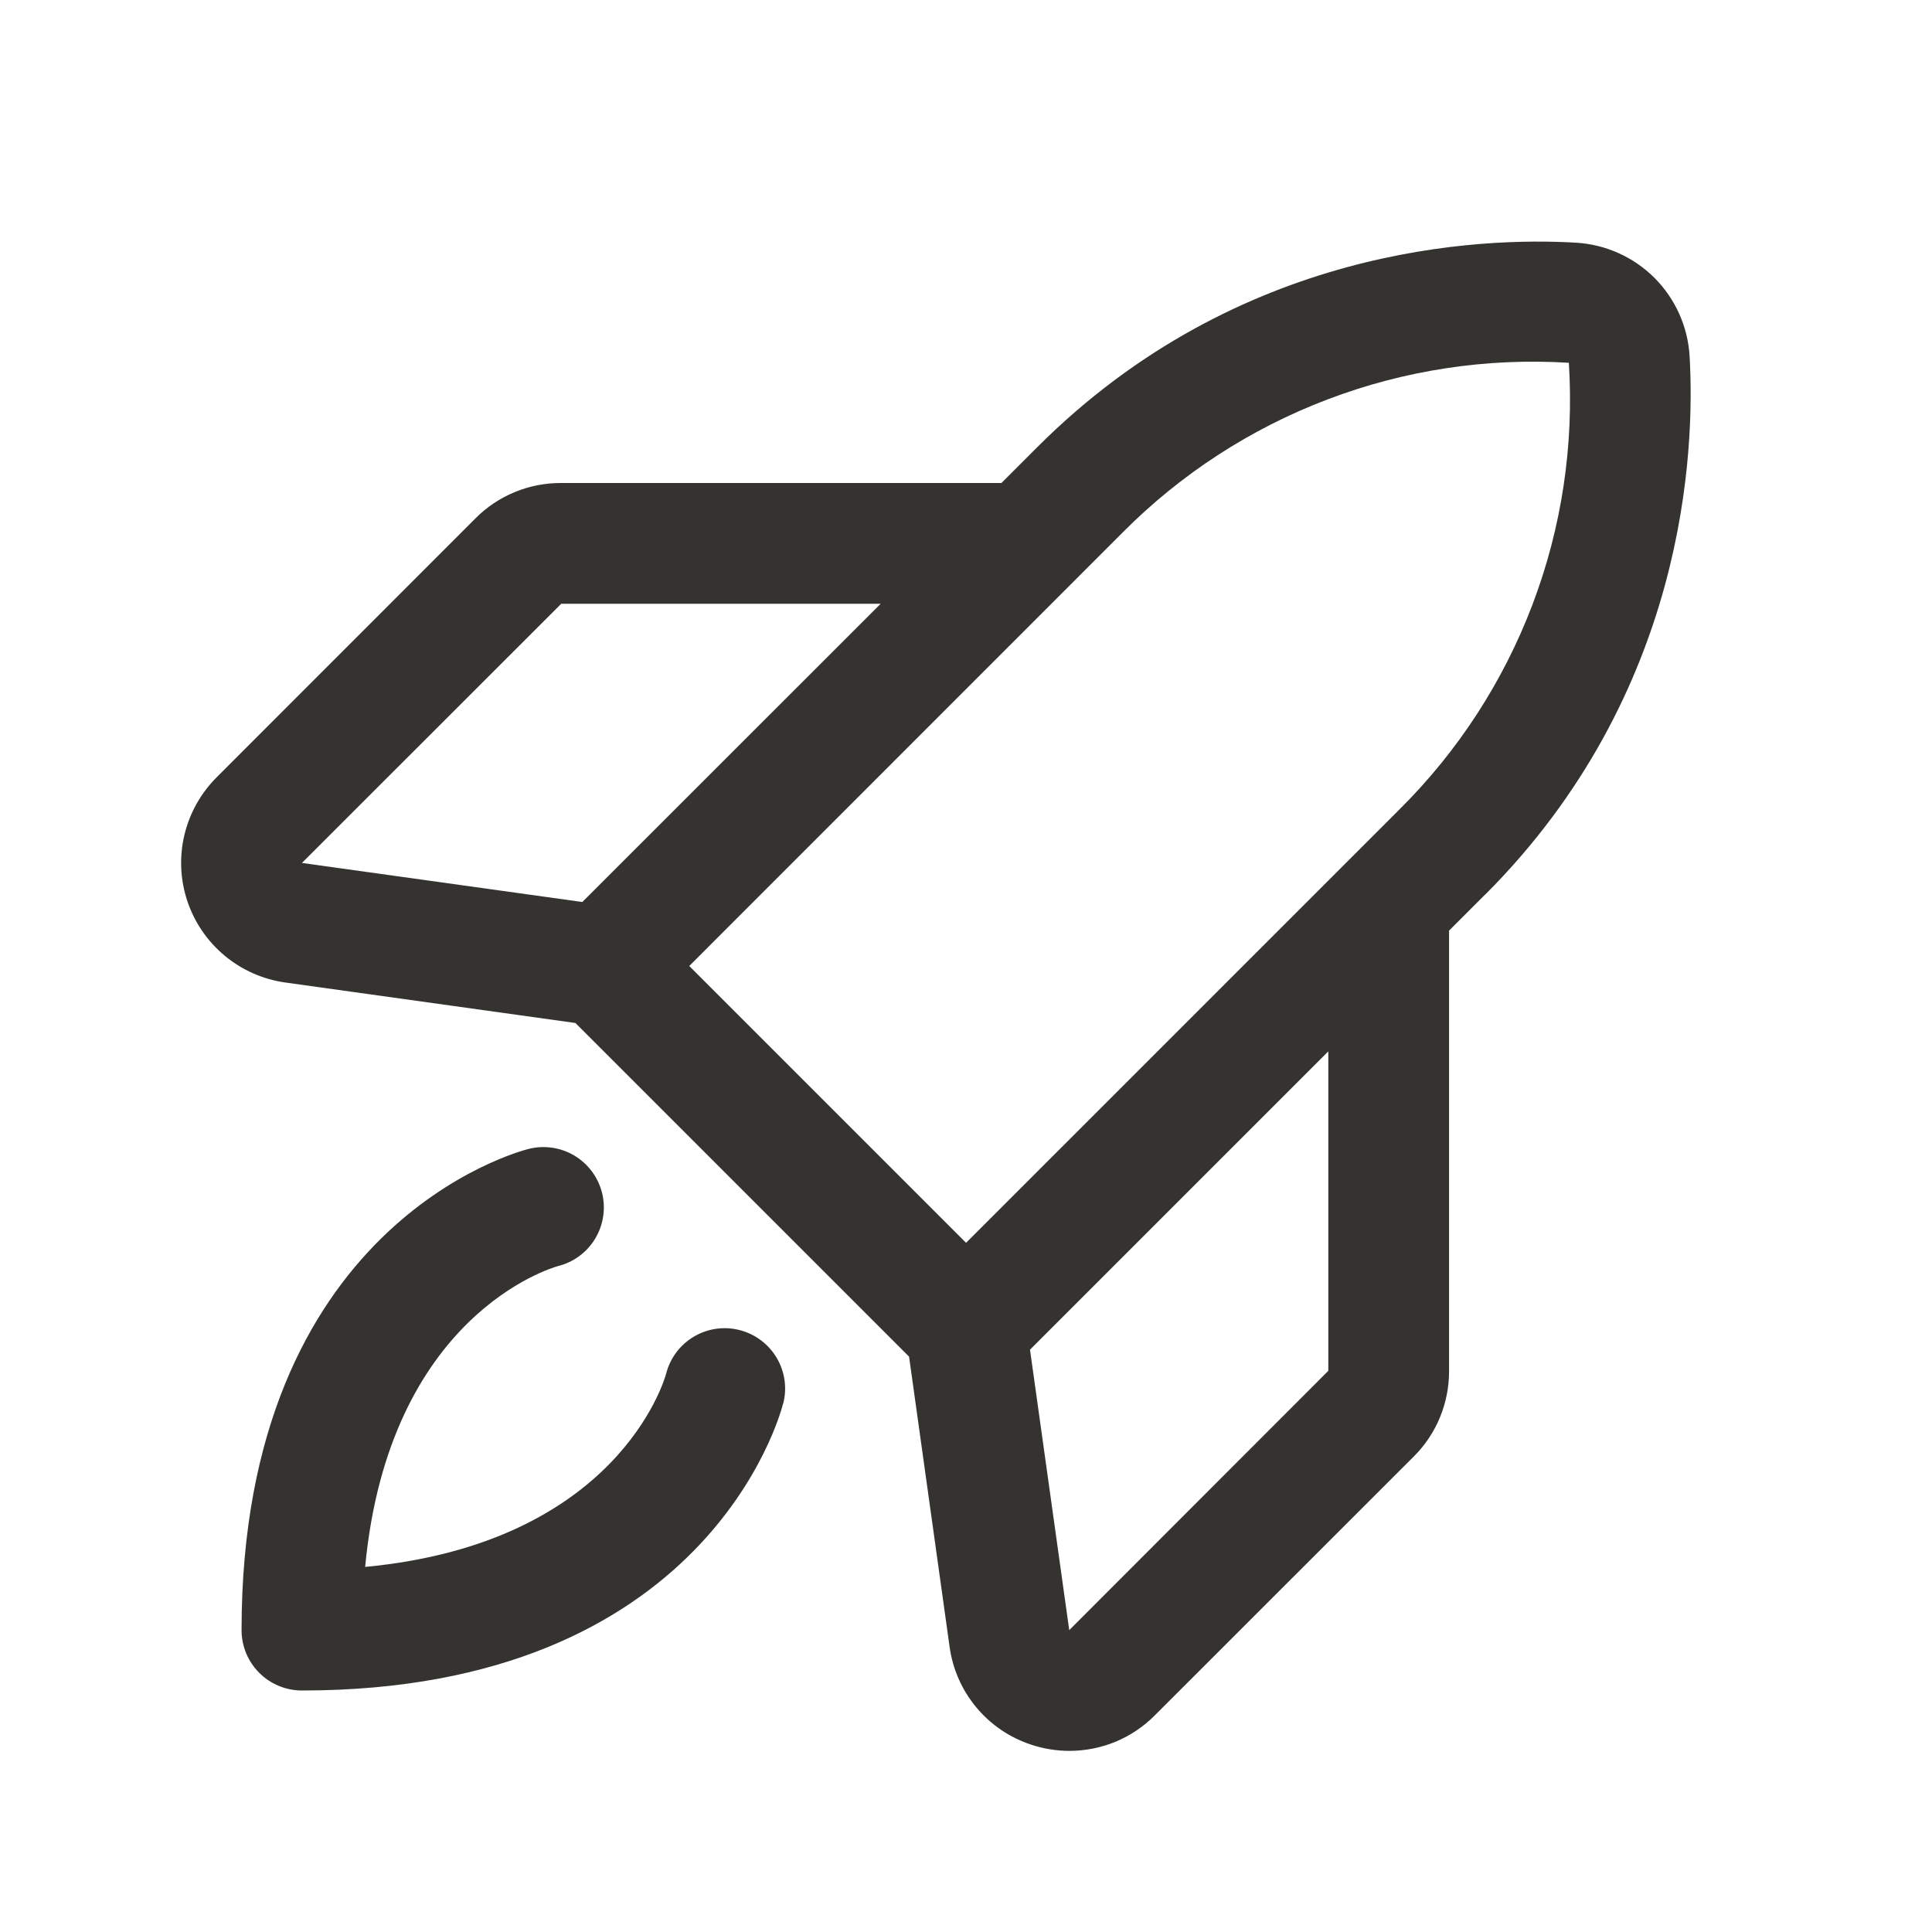 <svg width="32" height="32" viewBox="0 0 32 32" fill="none" xmlns="http://www.w3.org/2000/svg">
<g id="RocketLaunch">
<path id="Vector" d="M12.972 23.242C12.924 23.436 11.705 28 5.001 28C4.736 28 4.481 27.895 4.294 27.707C4.106 27.52 4.001 27.265 4.001 27C4.001 20.296 8.565 19.078 8.758 19.029C9.016 18.965 9.288 19.005 9.516 19.142C9.743 19.278 9.907 19.5 9.972 19.757C10.036 20.014 9.995 20.287 9.859 20.514C9.722 20.742 9.501 20.906 9.243 20.97C9.131 21.001 6.441 21.788 6.048 25.953C10.213 25.56 11.001 22.875 11.034 22.75C11.1 22.493 11.265 22.273 11.494 22.138C11.723 22.003 11.996 21.964 12.253 22.031C12.51 22.097 12.73 22.263 12.865 22.491C13 22.72 13.039 22.993 12.972 23.25V23.242ZM24.597 14.818L24.001 15.414V22.705C24.002 22.969 23.951 23.23 23.851 23.474C23.751 23.718 23.603 23.939 23.416 24.125L19.126 28.413C18.941 28.599 18.721 28.747 18.479 28.848C18.236 28.948 17.976 29 17.713 29C17.497 29 17.282 28.965 17.076 28.896C16.723 28.779 16.41 28.567 16.172 28.281C15.934 27.996 15.78 27.649 15.729 27.281L15.057 22.47L9.531 16.944L4.722 16.273C4.354 16.221 4.007 16.067 3.721 15.829C3.435 15.591 3.221 15.278 3.103 14.925C2.985 14.572 2.968 14.193 3.054 13.831C3.14 13.469 3.325 13.138 3.588 12.875L7.876 8.585C8.062 8.398 8.283 8.25 8.527 8.15C8.771 8.049 9.032 7.999 9.296 8H16.587L17.183 7.404C20.518 4.07 24.537 3.926 26.11 4.02C26.597 4.05 27.057 4.257 27.403 4.602C27.748 4.948 27.955 5.407 27.985 5.895C28.076 7.464 27.932 11.482 24.599 14.818H24.597ZM5.001 14.293L9.645 14.94L14.587 10H9.296L5.001 14.293ZM11.416 16L16.001 20.585L23.182 13.404C24.15 12.443 24.901 11.285 25.384 10.01C25.868 8.734 26.072 7.37 25.985 6.009C24.624 5.924 23.261 6.131 21.987 6.616C20.713 7.1 19.557 7.851 18.596 8.818L11.416 16ZM22.001 17.414L17.06 22.355L17.71 27L22.001 22.705V17.414Z" fill="#343330"/>
</g>
</svg>
